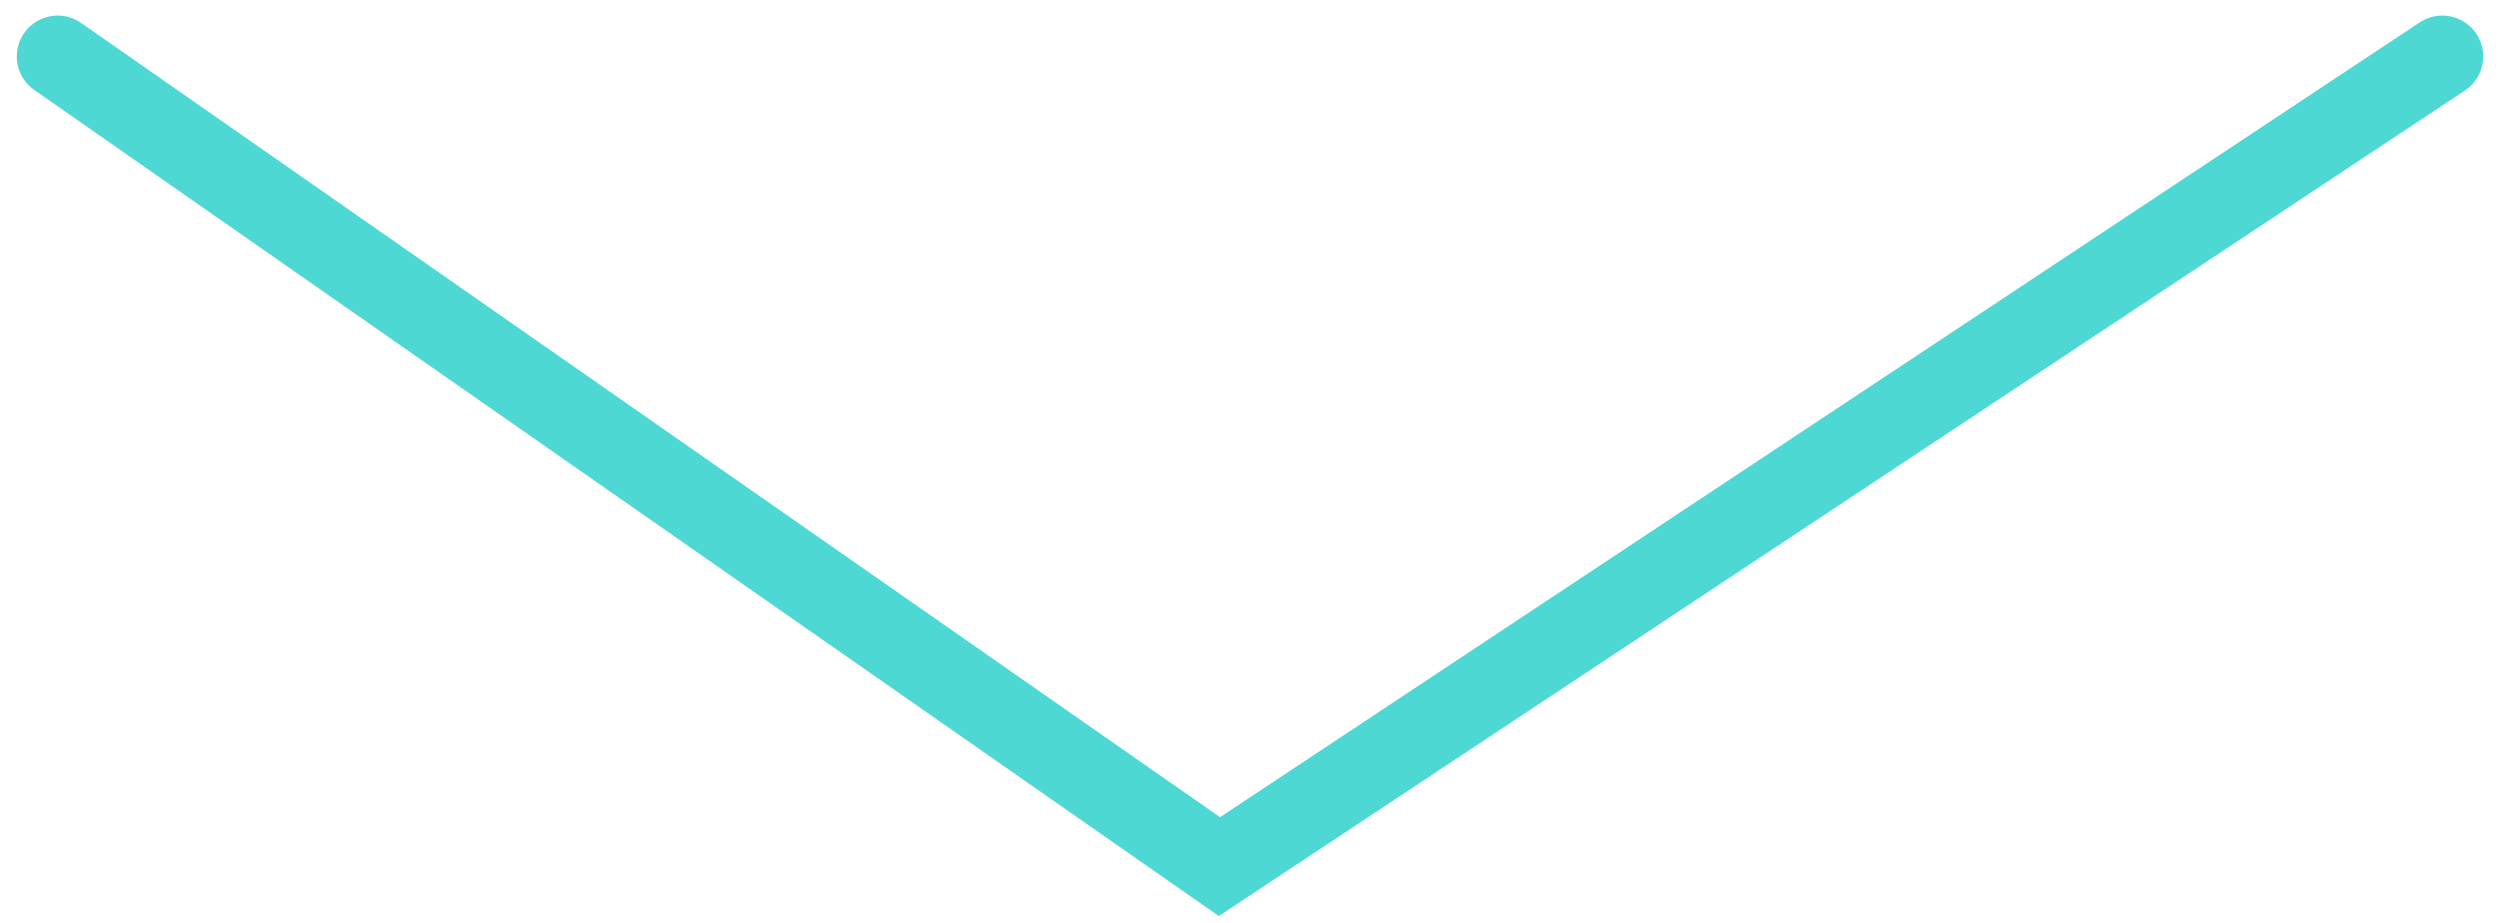 <?xml version="1.0" encoding="UTF-8"?> <svg xmlns="http://www.w3.org/2000/svg" viewBox="0 0 130 48"> <defs> <style>.a{fill:none;stroke:#4ed8d4;stroke-linecap:round;stroke-miterlimit:10;stroke-width:4.252px;}</style> </defs> <title>angle-down</title> <polyline class="a" points="3 2.936 63.41 45.064 127 2.936"></polyline> </svg> 